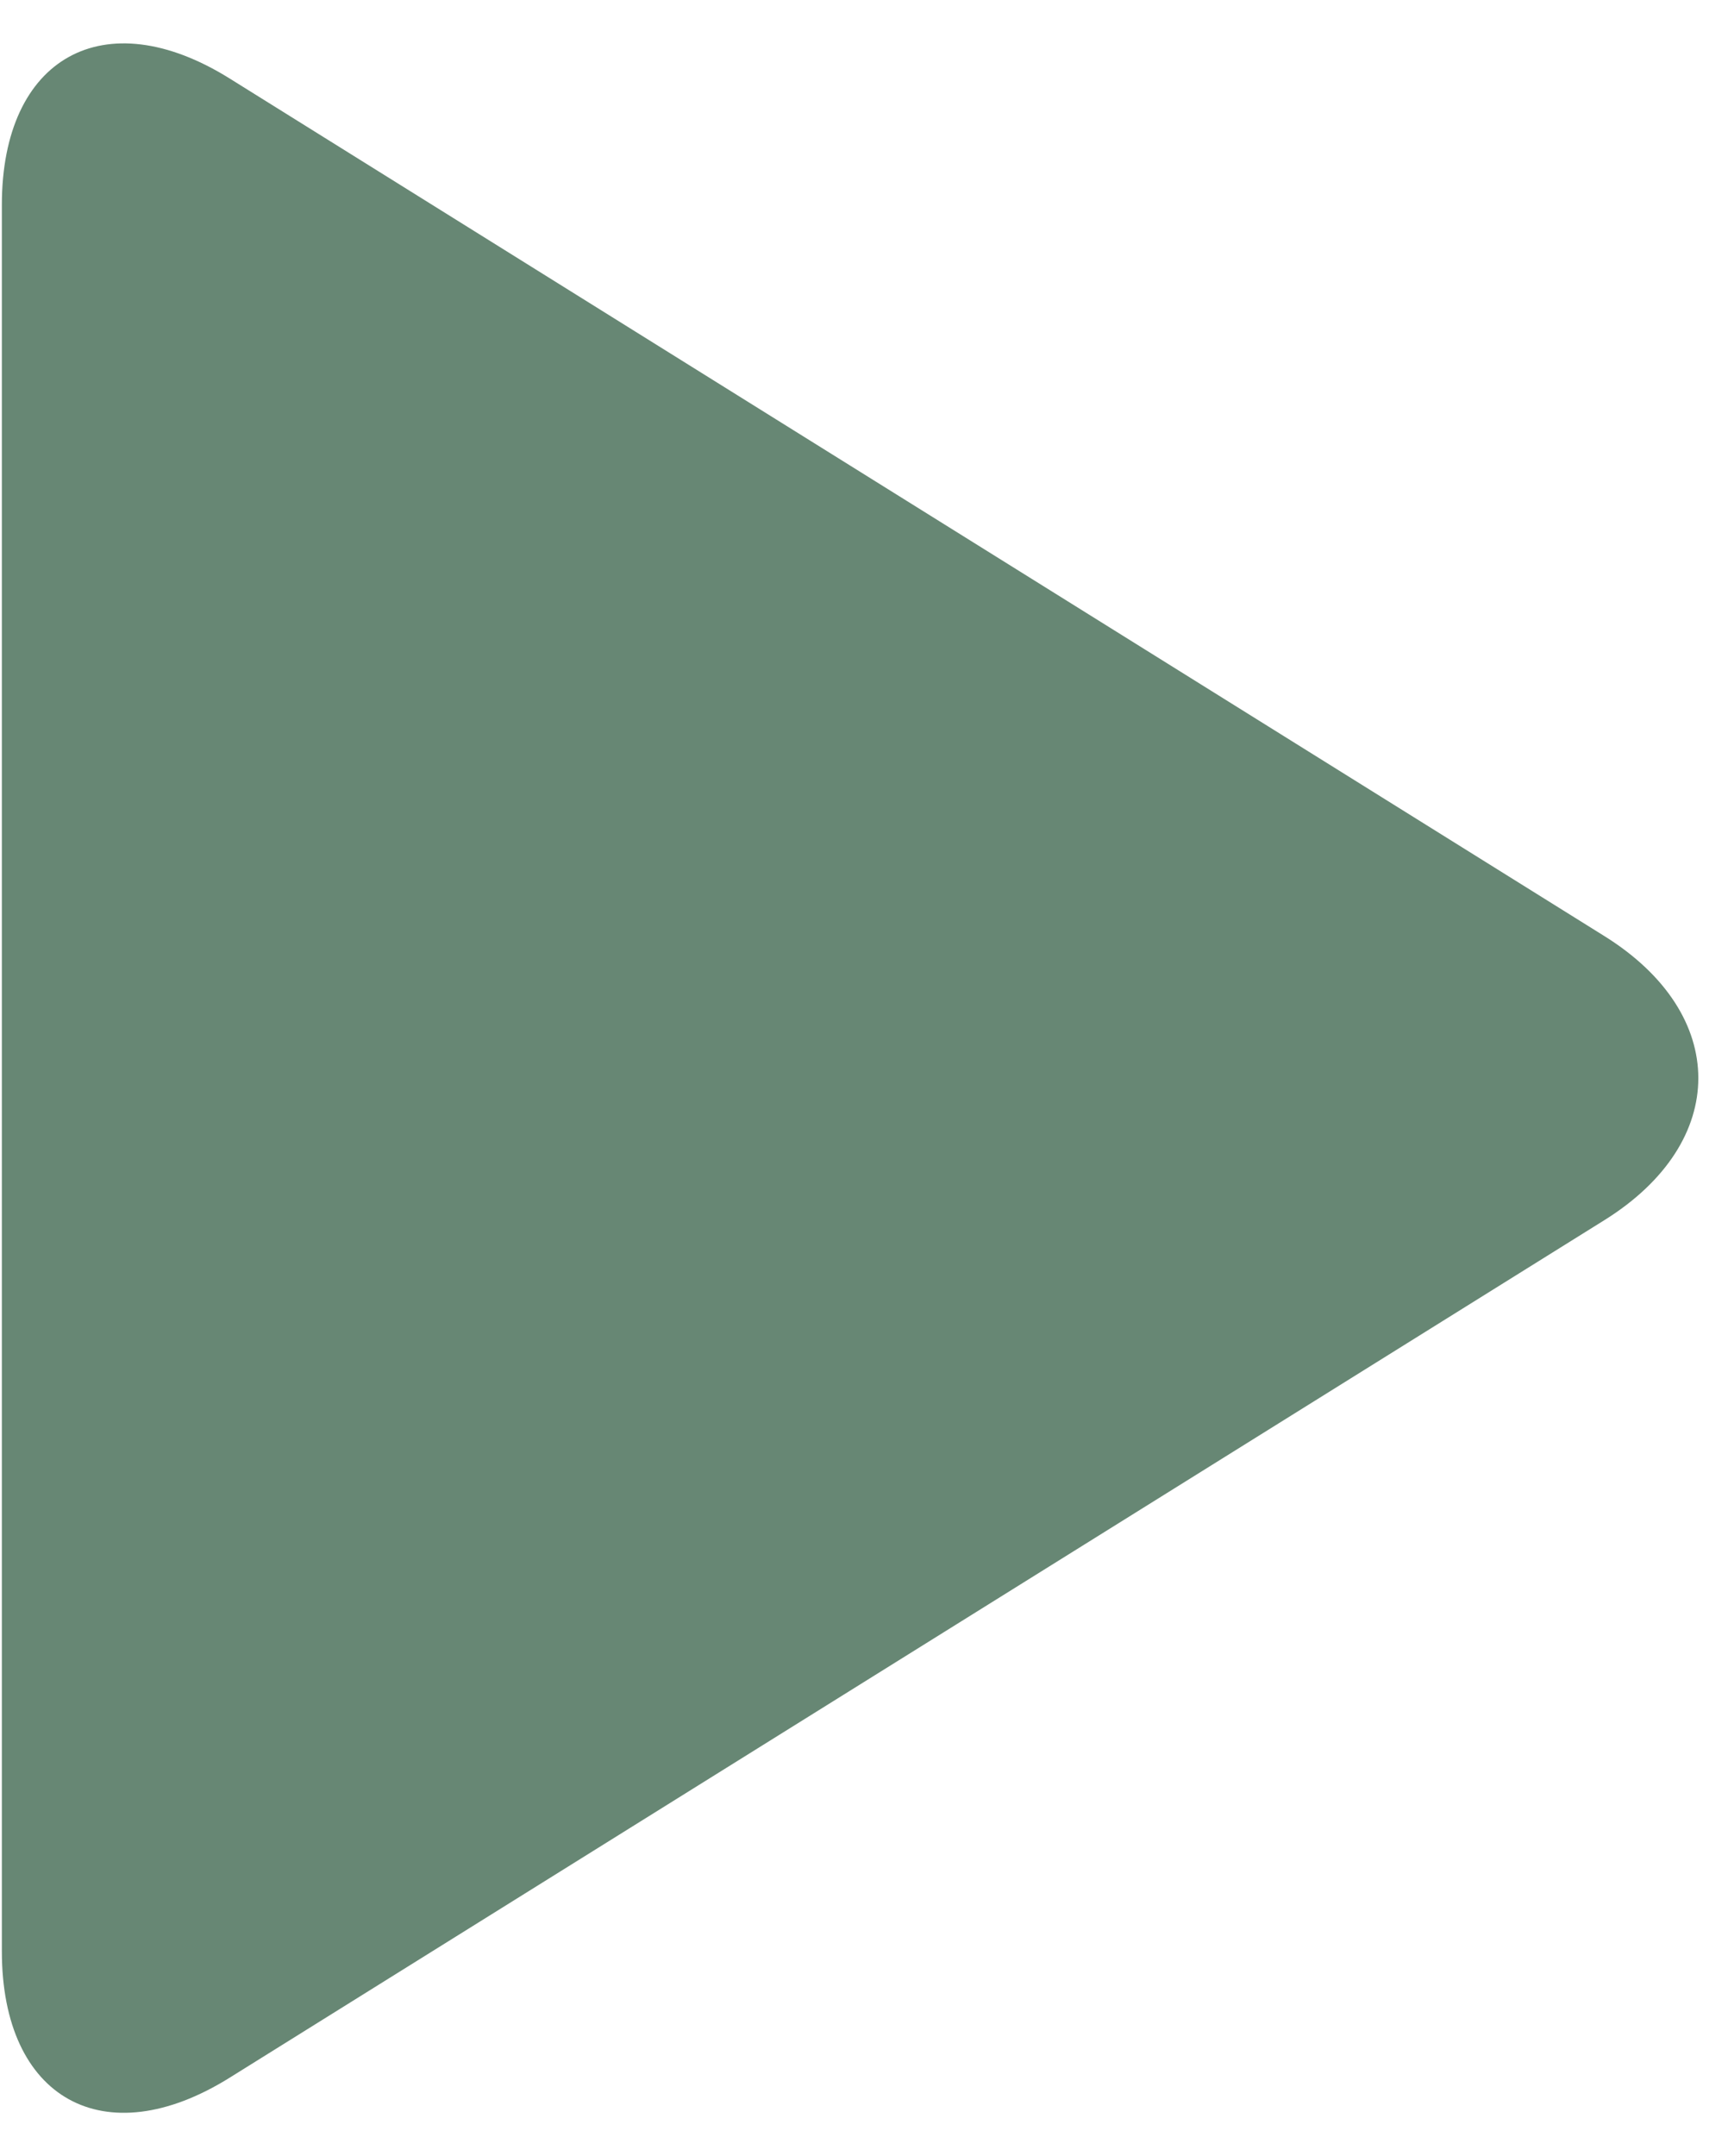<?xml version="1.0" encoding="UTF-8" standalone="no"?><svg xmlns="http://www.w3.org/2000/svg" xmlns:xlink="http://www.w3.org/1999/xlink" fill="#678774" height="46.4" preserveAspectRatio="xMidYMid meet" version="1" viewBox="31.7 26.8 37.2 46.4" width="37.2" zoomAndPan="magnify"><g id="change1_1"><path d="M36.642,71.512c-2.696,1.681-4.902,0.457-4.902-2.72V31.208c0-3.177,2.206-4.401,4.902-2.72l29.597,18.456 c2.696,1.681,2.696,4.432,0,6.113L36.642,71.512z"/></g></svg>
